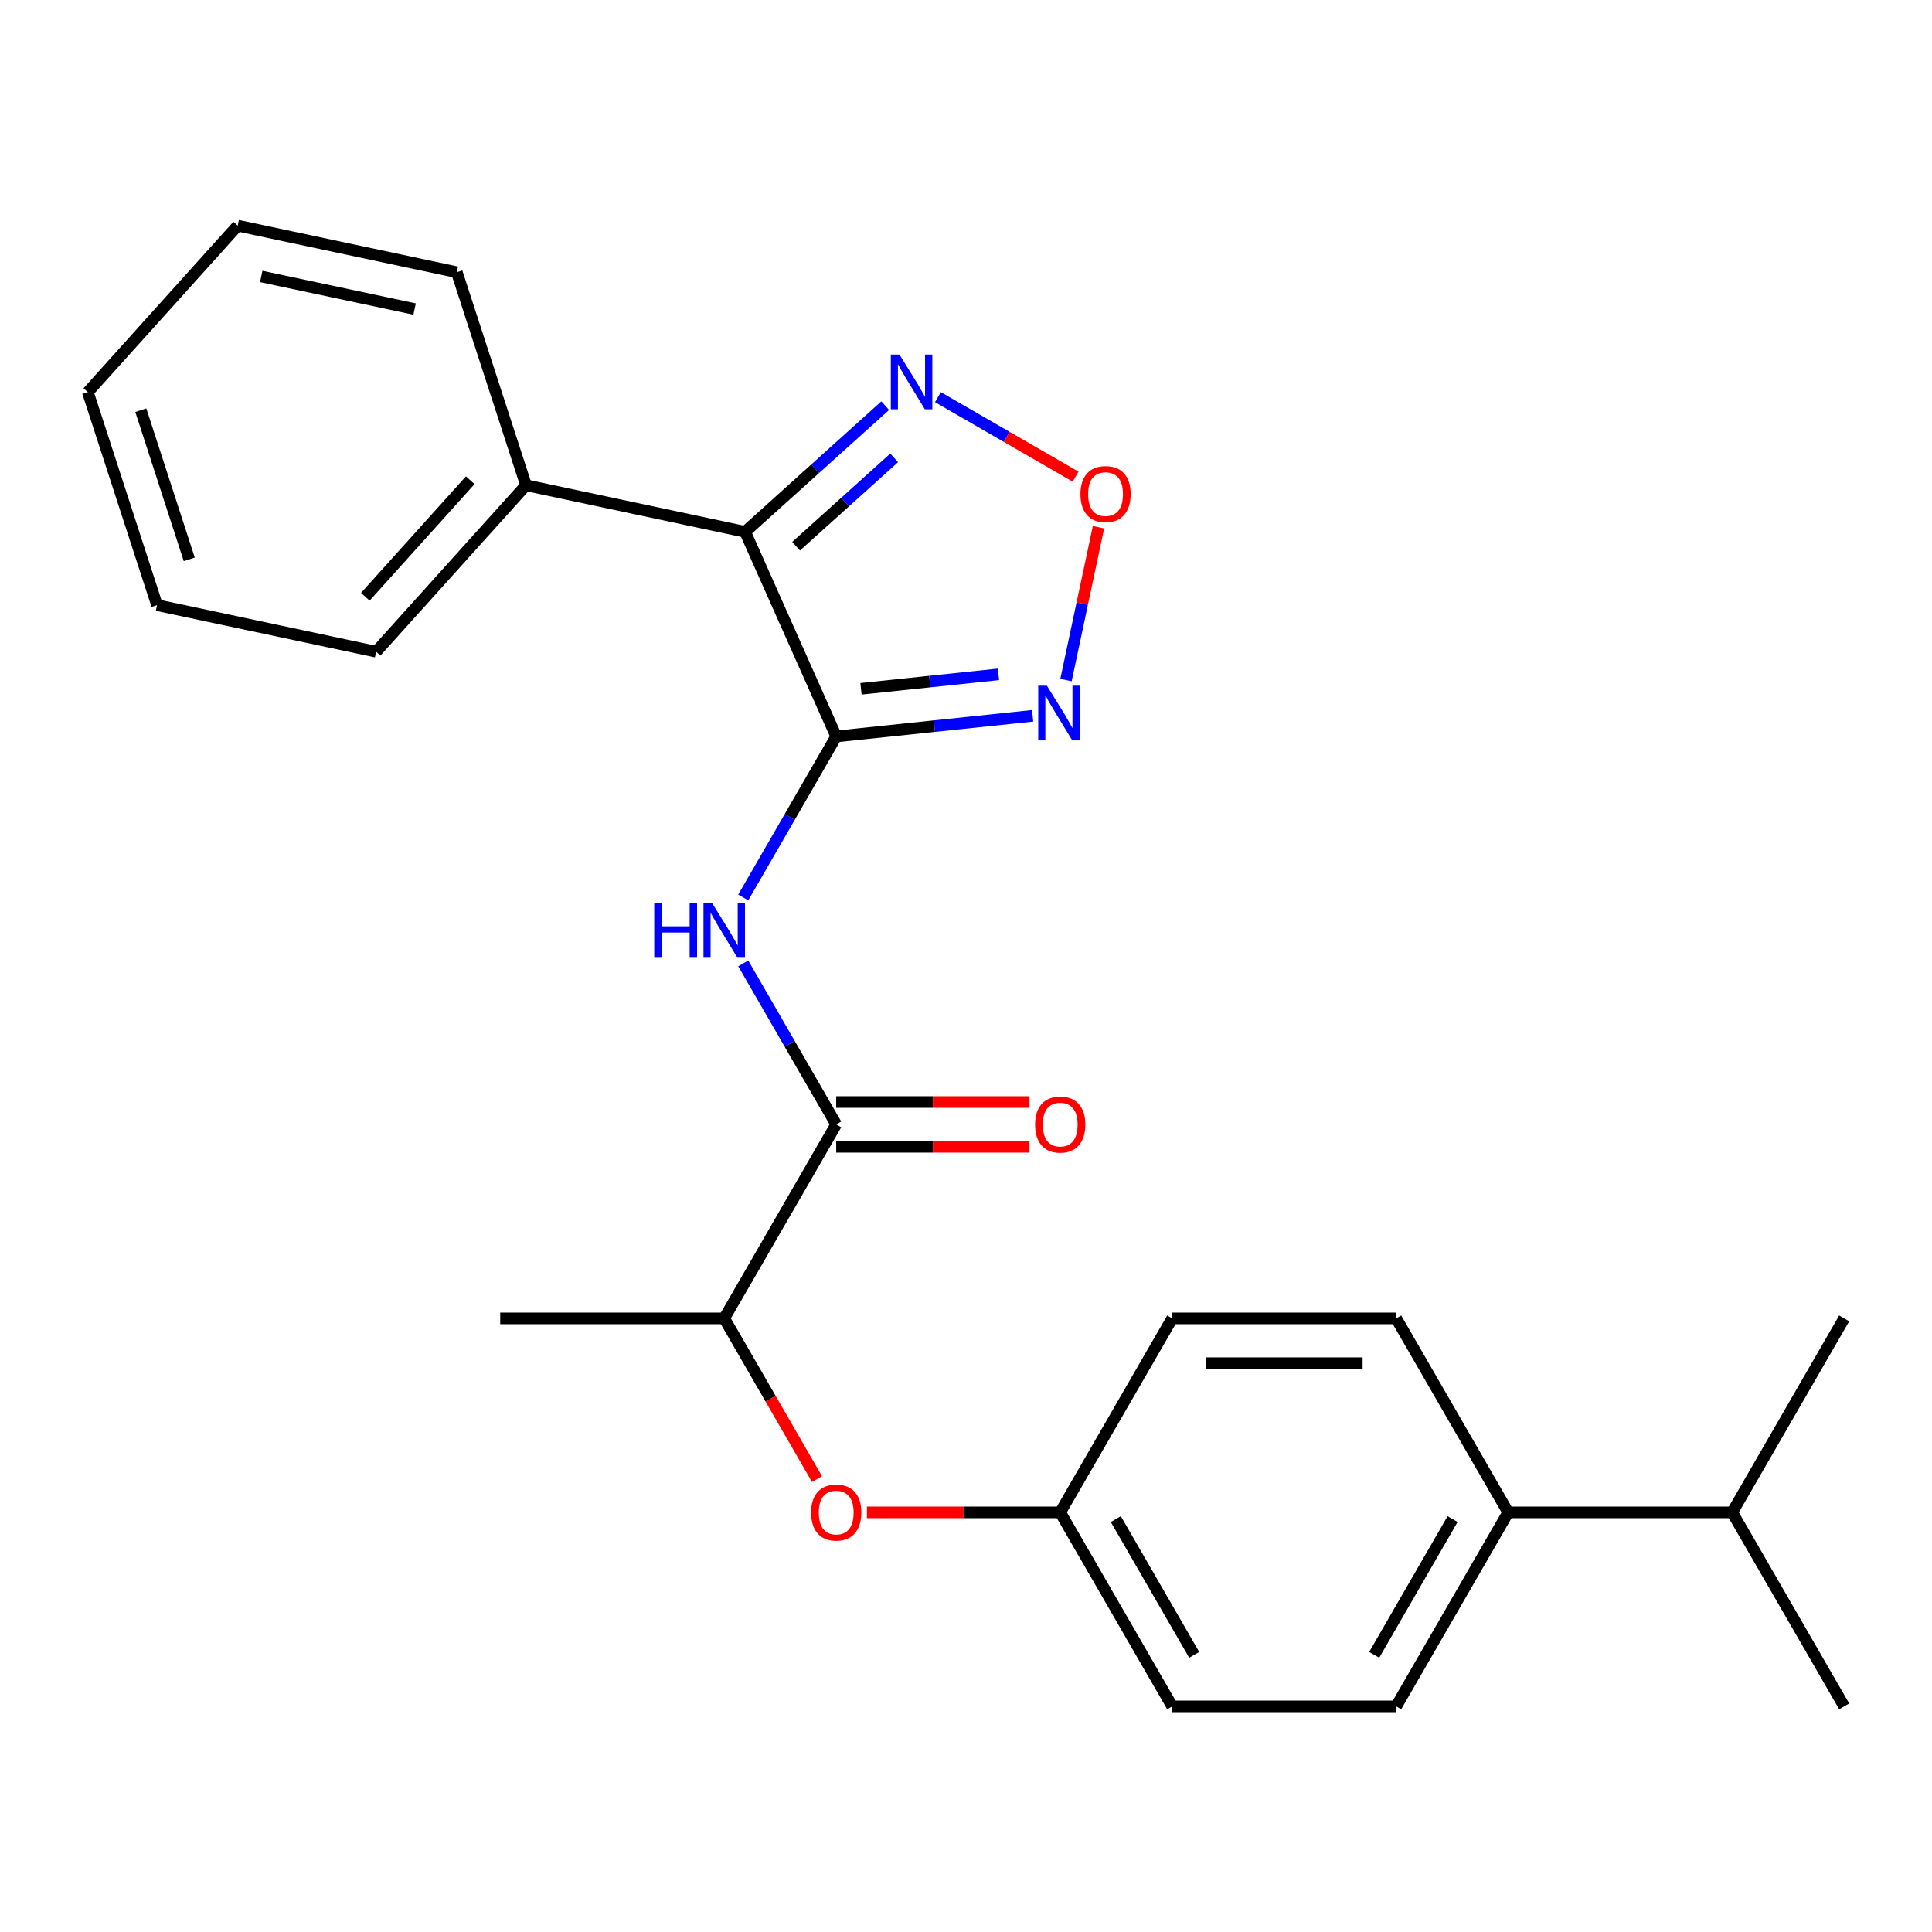 <?xml version='1.0' encoding='iso-8859-1'?>
<svg version='1.1' baseProfile='full'
              xmlns='http://www.w3.org/2000/svg'
                      xmlns:rdkit='http://www.rdkit.org/xml'
                      xmlns:xlink='http://www.w3.org/1999/xlink'
                  xml:space='preserve'
width='1000px' height='1000px' viewBox='0 0 1000 1000'>
<!-- END OF HEADER -->
<rect style='opacity:1.0;fill:#FFFFFF;stroke:none' width='1000' height='1000' x='0' y='0'> </rect>
<path class='bond-0' d='M 432.824,381.181 L 385.668,275.266' style='fill:none;fill-rule:evenodd;stroke:#000000;stroke-width:6px;stroke-linecap:butt;stroke-linejoin:miter;stroke-opacity:1' />
<path class='bond-1' d='M 432.824,381.181 L 483.657,375.838' style='fill:none;fill-rule:evenodd;stroke:#000000;stroke-width:6px;stroke-linecap:butt;stroke-linejoin:miter;stroke-opacity:1' />
<path class='bond-1' d='M 483.657,375.838 L 534.489,370.495' style='fill:none;fill-rule:evenodd;stroke:#0000FF;stroke-width:6px;stroke-linecap:butt;stroke-linejoin:miter;stroke-opacity:1' />
<path class='bond-1' d='M 445.65,356.517 L 481.233,352.778' style='fill:none;fill-rule:evenodd;stroke:#000000;stroke-width:6px;stroke-linecap:butt;stroke-linejoin:miter;stroke-opacity:1' />
<path class='bond-1' d='M 481.233,352.778 L 516.815,349.038' style='fill:none;fill-rule:evenodd;stroke:#0000FF;stroke-width:6px;stroke-linecap:butt;stroke-linejoin:miter;stroke-opacity:1' />
<path class='bond-2' d='M 432.824,381.181 L 408.764,422.854' style='fill:none;fill-rule:evenodd;stroke:#000000;stroke-width:6px;stroke-linecap:butt;stroke-linejoin:miter;stroke-opacity:1' />
<path class='bond-2' d='M 408.764,422.854 L 384.704,464.528' style='fill:none;fill-rule:evenodd;stroke:#0000FF;stroke-width:6px;stroke-linecap:butt;stroke-linejoin:miter;stroke-opacity:1' />
<path class='bond-3' d='M 385.668,275.266 L 421.928,242.617' style='fill:none;fill-rule:evenodd;stroke:#000000;stroke-width:6px;stroke-linecap:butt;stroke-linejoin:miter;stroke-opacity:1' />
<path class='bond-3' d='M 421.928,242.617 L 458.188,209.969' style='fill:none;fill-rule:evenodd;stroke:#0000FF;stroke-width:6px;stroke-linecap:butt;stroke-linejoin:miter;stroke-opacity:1' />
<path class='bond-3' d='M 412.062,282.703 L 437.444,259.849' style='fill:none;fill-rule:evenodd;stroke:#000000;stroke-width:6px;stroke-linecap:butt;stroke-linejoin:miter;stroke-opacity:1' />
<path class='bond-3' d='M 437.444,259.849 L 462.826,236.995' style='fill:none;fill-rule:evenodd;stroke:#0000FF;stroke-width:6px;stroke-linecap:butt;stroke-linejoin:miter;stroke-opacity:1' />
<path class='bond-8' d='M 385.668,275.266 L 272.264,251.161' style='fill:none;fill-rule:evenodd;stroke:#000000;stroke-width:6px;stroke-linecap:butt;stroke-linejoin:miter;stroke-opacity:1' />
<path class='bond-4' d='M 551.753,352.004 L 560.162,312.442' style='fill:none;fill-rule:evenodd;stroke:#0000FF;stroke-width:6px;stroke-linecap:butt;stroke-linejoin:miter;stroke-opacity:1' />
<path class='bond-4' d='M 560.162,312.442 L 568.571,272.88' style='fill:none;fill-rule:evenodd;stroke:#FF0000;stroke-width:6px;stroke-linecap:butt;stroke-linejoin:miter;stroke-opacity:1' />
<path class='bond-5' d='M 384.704,498.645 L 408.764,540.318' style='fill:none;fill-rule:evenodd;stroke:#0000FF;stroke-width:6px;stroke-linecap:butt;stroke-linejoin:miter;stroke-opacity:1' />
<path class='bond-5' d='M 408.764,540.318 L 432.824,581.991' style='fill:none;fill-rule:evenodd;stroke:#000000;stroke-width:6px;stroke-linecap:butt;stroke-linejoin:miter;stroke-opacity:1' />
<path class='bond-25' d='M 485.465,205.563 L 521.096,226.134' style='fill:none;fill-rule:evenodd;stroke:#0000FF;stroke-width:6px;stroke-linecap:butt;stroke-linejoin:miter;stroke-opacity:1' />
<path class='bond-25' d='M 521.096,226.134 L 556.727,246.706' style='fill:none;fill-rule:evenodd;stroke:#FF0000;stroke-width:6px;stroke-linecap:butt;stroke-linejoin:miter;stroke-opacity:1' />
<path class='bond-6' d='M 432.824,581.991 L 374.855,682.397' style='fill:none;fill-rule:evenodd;stroke:#000000;stroke-width:6px;stroke-linecap:butt;stroke-linejoin:miter;stroke-opacity:1' />
<path class='bond-9' d='M 432.824,593.585 L 482.844,593.585' style='fill:none;fill-rule:evenodd;stroke:#000000;stroke-width:6px;stroke-linecap:butt;stroke-linejoin:miter;stroke-opacity:1' />
<path class='bond-9' d='M 482.844,593.585 L 532.864,593.585' style='fill:none;fill-rule:evenodd;stroke:#FF0000;stroke-width:6px;stroke-linecap:butt;stroke-linejoin:miter;stroke-opacity:1' />
<path class='bond-9' d='M 432.824,570.398 L 482.844,570.398' style='fill:none;fill-rule:evenodd;stroke:#000000;stroke-width:6px;stroke-linecap:butt;stroke-linejoin:miter;stroke-opacity:1' />
<path class='bond-9' d='M 482.844,570.398 L 532.864,570.398' style='fill:none;fill-rule:evenodd;stroke:#FF0000;stroke-width:6px;stroke-linecap:butt;stroke-linejoin:miter;stroke-opacity:1' />
<path class='bond-7' d='M 374.855,682.397 L 398.869,723.99' style='fill:none;fill-rule:evenodd;stroke:#000000;stroke-width:6px;stroke-linecap:butt;stroke-linejoin:miter;stroke-opacity:1' />
<path class='bond-7' d='M 398.869,723.99 L 422.883,765.583' style='fill:none;fill-rule:evenodd;stroke:#FF0000;stroke-width:6px;stroke-linecap:butt;stroke-linejoin:miter;stroke-opacity:1' />
<path class='bond-17' d='M 374.855,682.397 L 258.917,682.397' style='fill:none;fill-rule:evenodd;stroke:#000000;stroke-width:6px;stroke-linecap:butt;stroke-linejoin:miter;stroke-opacity:1' />
<path class='bond-13' d='M 448.723,782.802 L 498.743,782.802' style='fill:none;fill-rule:evenodd;stroke:#FF0000;stroke-width:6px;stroke-linecap:butt;stroke-linejoin:miter;stroke-opacity:1' />
<path class='bond-13' d='M 498.743,782.802 L 548.762,782.802' style='fill:none;fill-rule:evenodd;stroke:#000000;stroke-width:6px;stroke-linecap:butt;stroke-linejoin:miter;stroke-opacity:1' />
<path class='bond-18' d='M 272.264,251.161 L 194.686,337.32' style='fill:none;fill-rule:evenodd;stroke:#000000;stroke-width:6px;stroke-linecap:butt;stroke-linejoin:miter;stroke-opacity:1' />
<path class='bond-18' d='M 243.395,248.57 L 189.091,308.881' style='fill:none;fill-rule:evenodd;stroke:#000000;stroke-width:6px;stroke-linecap:butt;stroke-linejoin:miter;stroke-opacity:1' />
<path class='bond-19' d='M 272.264,251.161 L 236.437,140.898' style='fill:none;fill-rule:evenodd;stroke:#000000;stroke-width:6px;stroke-linecap:butt;stroke-linejoin:miter;stroke-opacity:1' />
<path class='bond-10' d='M 780.638,782.802 L 722.669,883.207' style='fill:none;fill-rule:evenodd;stroke:#000000;stroke-width:6px;stroke-linecap:butt;stroke-linejoin:miter;stroke-opacity:1' />
<path class='bond-10' d='M 751.862,786.269 L 711.284,856.553' style='fill:none;fill-rule:evenodd;stroke:#000000;stroke-width:6px;stroke-linecap:butt;stroke-linejoin:miter;stroke-opacity:1' />
<path class='bond-14' d='M 780.638,782.802 L 896.576,782.802' style='fill:none;fill-rule:evenodd;stroke:#000000;stroke-width:6px;stroke-linecap:butt;stroke-linejoin:miter;stroke-opacity:1' />
<path class='bond-27' d='M 780.638,782.802 L 722.669,682.397' style='fill:none;fill-rule:evenodd;stroke:#000000;stroke-width:6px;stroke-linecap:butt;stroke-linejoin:miter;stroke-opacity:1' />
<path class='bond-11' d='M 722.669,883.207 L 606.731,883.207' style='fill:none;fill-rule:evenodd;stroke:#000000;stroke-width:6px;stroke-linecap:butt;stroke-linejoin:miter;stroke-opacity:1' />
<path class='bond-12' d='M 722.669,682.397 L 606.731,682.397' style='fill:none;fill-rule:evenodd;stroke:#000000;stroke-width:6px;stroke-linecap:butt;stroke-linejoin:miter;stroke-opacity:1' />
<path class='bond-12' d='M 705.279,705.584 L 624.122,705.584' style='fill:none;fill-rule:evenodd;stroke:#000000;stroke-width:6px;stroke-linecap:butt;stroke-linejoin:miter;stroke-opacity:1' />
<path class='bond-15' d='M 548.762,782.802 L 606.731,682.397' style='fill:none;fill-rule:evenodd;stroke:#000000;stroke-width:6px;stroke-linecap:butt;stroke-linejoin:miter;stroke-opacity:1' />
<path class='bond-16' d='M 548.762,782.802 L 606.731,883.207' style='fill:none;fill-rule:evenodd;stroke:#000000;stroke-width:6px;stroke-linecap:butt;stroke-linejoin:miter;stroke-opacity:1' />
<path class='bond-16' d='M 577.539,786.269 L 618.117,856.553' style='fill:none;fill-rule:evenodd;stroke:#000000;stroke-width:6px;stroke-linecap:butt;stroke-linejoin:miter;stroke-opacity:1' />
<path class='bond-20' d='M 896.576,782.802 L 954.545,883.207' style='fill:none;fill-rule:evenodd;stroke:#000000;stroke-width:6px;stroke-linecap:butt;stroke-linejoin:miter;stroke-opacity:1' />
<path class='bond-21' d='M 896.576,782.802 L 954.545,682.397' style='fill:none;fill-rule:evenodd;stroke:#000000;stroke-width:6px;stroke-linecap:butt;stroke-linejoin:miter;stroke-opacity:1' />
<path class='bond-23' d='M 194.686,337.32 L 81.281,313.215' style='fill:none;fill-rule:evenodd;stroke:#000000;stroke-width:6px;stroke-linecap:butt;stroke-linejoin:miter;stroke-opacity:1' />
<path class='bond-22' d='M 236.437,140.898 L 123.032,116.793' style='fill:none;fill-rule:evenodd;stroke:#000000;stroke-width:6px;stroke-linecap:butt;stroke-linejoin:miter;stroke-opacity:1' />
<path class='bond-22' d='M 214.605,159.963 L 135.222,143.089' style='fill:none;fill-rule:evenodd;stroke:#000000;stroke-width:6px;stroke-linecap:butt;stroke-linejoin:miter;stroke-opacity:1' />
<path class='bond-24' d='M 123.032,116.793 L 45.455,202.952' style='fill:none;fill-rule:evenodd;stroke:#000000;stroke-width:6px;stroke-linecap:butt;stroke-linejoin:miter;stroke-opacity:1' />
<path class='bond-26' d='M 81.281,313.215 L 45.455,202.952' style='fill:none;fill-rule:evenodd;stroke:#000000;stroke-width:6px;stroke-linecap:butt;stroke-linejoin:miter;stroke-opacity:1' />
<path class='bond-26' d='M 97.96,289.51 L 72.881,212.326' style='fill:none;fill-rule:evenodd;stroke:#000000;stroke-width:6px;stroke-linecap:butt;stroke-linejoin:miter;stroke-opacity:1' />
<path  class='atom-2' d='M 541.867 354.902
L 551.147 369.902
Q 552.067 371.382, 553.547 374.062
Q 555.027 376.742, 555.107 376.902
L 555.107 354.902
L 558.867 354.902
L 558.867 383.222
L 554.987 383.222
L 545.027 366.822
Q 543.867 364.902, 542.627 362.702
Q 541.427 360.502, 541.067 359.822
L 541.067 383.222
L 537.387 383.222
L 537.387 354.902
L 541.867 354.902
' fill='#0000FF'/>
<path  class='atom-3' d='M 338.635 467.426
L 342.475 467.426
L 342.475 479.466
L 356.955 479.466
L 356.955 467.426
L 360.795 467.426
L 360.795 495.746
L 356.955 495.746
L 356.955 482.666
L 342.475 482.666
L 342.475 495.746
L 338.635 495.746
L 338.635 467.426
' fill='#0000FF'/>
<path  class='atom-3' d='M 368.595 467.426
L 377.875 482.426
Q 378.795 483.906, 380.275 486.586
Q 381.755 489.266, 381.835 489.426
L 381.835 467.426
L 385.595 467.426
L 385.595 495.746
L 381.715 495.746
L 371.755 479.346
Q 370.595 477.426, 369.355 475.226
Q 368.155 473.026, 367.795 472.346
L 367.795 495.746
L 364.115 495.746
L 364.115 467.426
L 368.595 467.426
' fill='#0000FF'/>
<path  class='atom-4' d='M 465.567 183.528
L 474.847 198.528
Q 475.767 200.008, 477.247 202.688
Q 478.727 205.368, 478.807 205.528
L 478.807 183.528
L 482.567 183.528
L 482.567 211.848
L 478.687 211.848
L 468.727 195.448
Q 467.567 193.528, 466.327 191.328
Q 465.127 189.128, 464.767 188.448
L 464.767 211.848
L 461.087 211.848
L 461.087 183.528
L 465.567 183.528
' fill='#0000FF'/>
<path  class='atom-5' d='M 559.232 255.737
Q 559.232 248.937, 562.592 245.137
Q 565.952 241.337, 572.232 241.337
Q 578.512 241.337, 581.872 245.137
Q 585.232 248.937, 585.232 255.737
Q 585.232 262.617, 581.832 266.537
Q 578.432 270.417, 572.232 270.417
Q 565.992 270.417, 562.592 266.537
Q 559.232 262.657, 559.232 255.737
M 572.232 267.217
Q 576.552 267.217, 578.872 264.337
Q 581.232 261.417, 581.232 255.737
Q 581.232 250.177, 578.872 247.377
Q 576.552 244.537, 572.232 244.537
Q 567.912 244.537, 565.552 247.337
Q 563.232 250.137, 563.232 255.737
Q 563.232 261.457, 565.552 264.337
Q 567.912 267.217, 572.232 267.217
' fill='#FF0000'/>
<path  class='atom-8' d='M 419.824 782.882
Q 419.824 776.082, 423.184 772.282
Q 426.544 768.482, 432.824 768.482
Q 439.104 768.482, 442.464 772.282
Q 445.824 776.082, 445.824 782.882
Q 445.824 789.762, 442.424 793.682
Q 439.024 797.562, 432.824 797.562
Q 426.584 797.562, 423.184 793.682
Q 419.824 789.802, 419.824 782.882
M 432.824 794.362
Q 437.144 794.362, 439.464 791.482
Q 441.824 788.562, 441.824 782.882
Q 441.824 777.322, 439.464 774.522
Q 437.144 771.682, 432.824 771.682
Q 428.504 771.682, 426.144 774.482
Q 423.824 777.282, 423.824 782.882
Q 423.824 788.602, 426.144 791.482
Q 428.504 794.362, 432.824 794.362
' fill='#FF0000'/>
<path  class='atom-10' d='M 535.762 582.071
Q 535.762 575.271, 539.122 571.471
Q 542.482 567.671, 548.762 567.671
Q 555.042 567.671, 558.402 571.471
Q 561.762 575.271, 561.762 582.071
Q 561.762 588.951, 558.362 592.871
Q 554.962 596.751, 548.762 596.751
Q 542.522 596.751, 539.122 592.871
Q 535.762 588.991, 535.762 582.071
M 548.762 593.551
Q 553.082 593.551, 555.402 590.671
Q 557.762 587.751, 557.762 582.071
Q 557.762 576.511, 555.402 573.711
Q 553.082 570.871, 548.762 570.871
Q 544.442 570.871, 542.082 573.671
Q 539.762 576.471, 539.762 582.071
Q 539.762 587.791, 542.082 590.671
Q 544.442 593.551, 548.762 593.551
' fill='#FF0000'/>
</svg>
